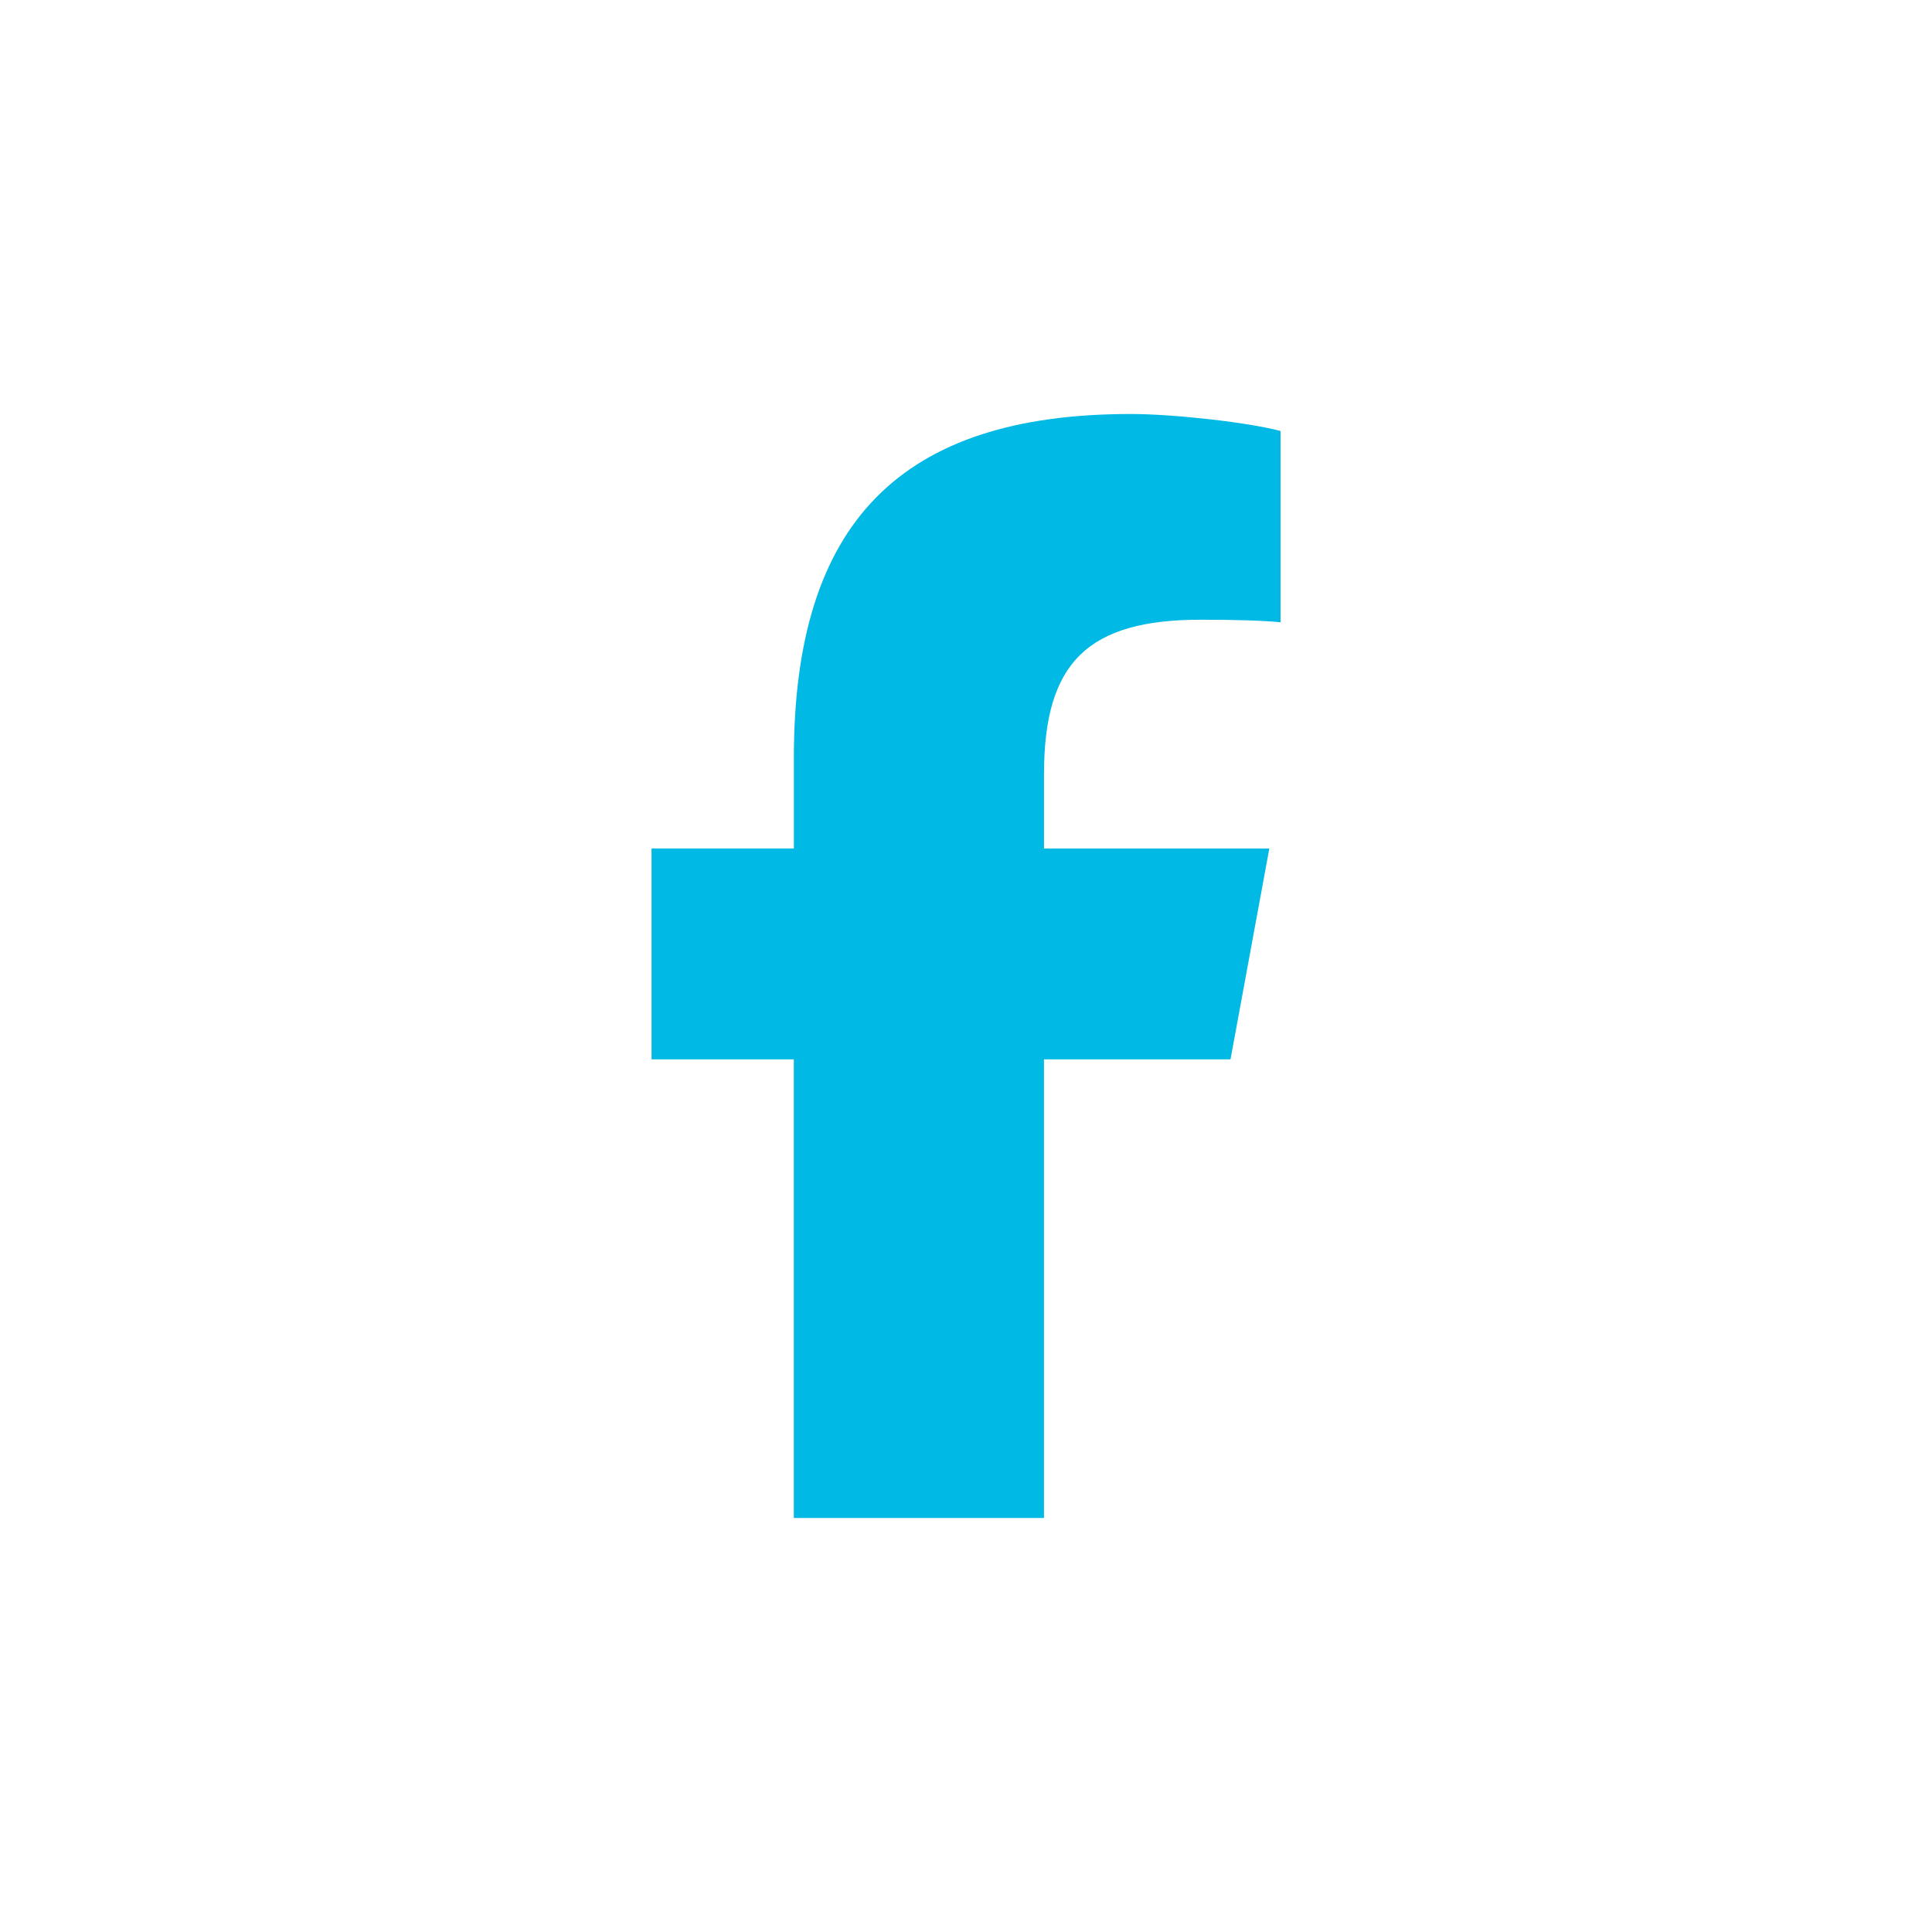 <?xml version="1.0" encoding="UTF-8"?>
<svg xmlns="http://www.w3.org/2000/svg" version="1.1" viewBox="0 0 42 42">
  <defs>
    <style>
      .cls-1 {
        fill: #00b9e4;
      }
    </style>
  </defs>
  <!-- Generator: Adobe Illustrator 28.6.0, SVG Export Plug-In . SVG Version: 1.2.0 Build 709)  -->
  <g>
    <g id="tonbo">
      <path class="cls-1" d="M17.257,23.03v9.97h5.438v-9.97h4.055l.844-4.584h-4.898v-1.622c0-2.423.952-3.352,3.408-3.352.764,0,1.378.019,1.734.056v-4.158c-.67-.183-2.311-.37-3.258-.37-5.011,0-7.322,2.367-7.322,7.472v1.973h-3.094v4.584h3.094Z"/>
    </g>
  </g>
</svg>